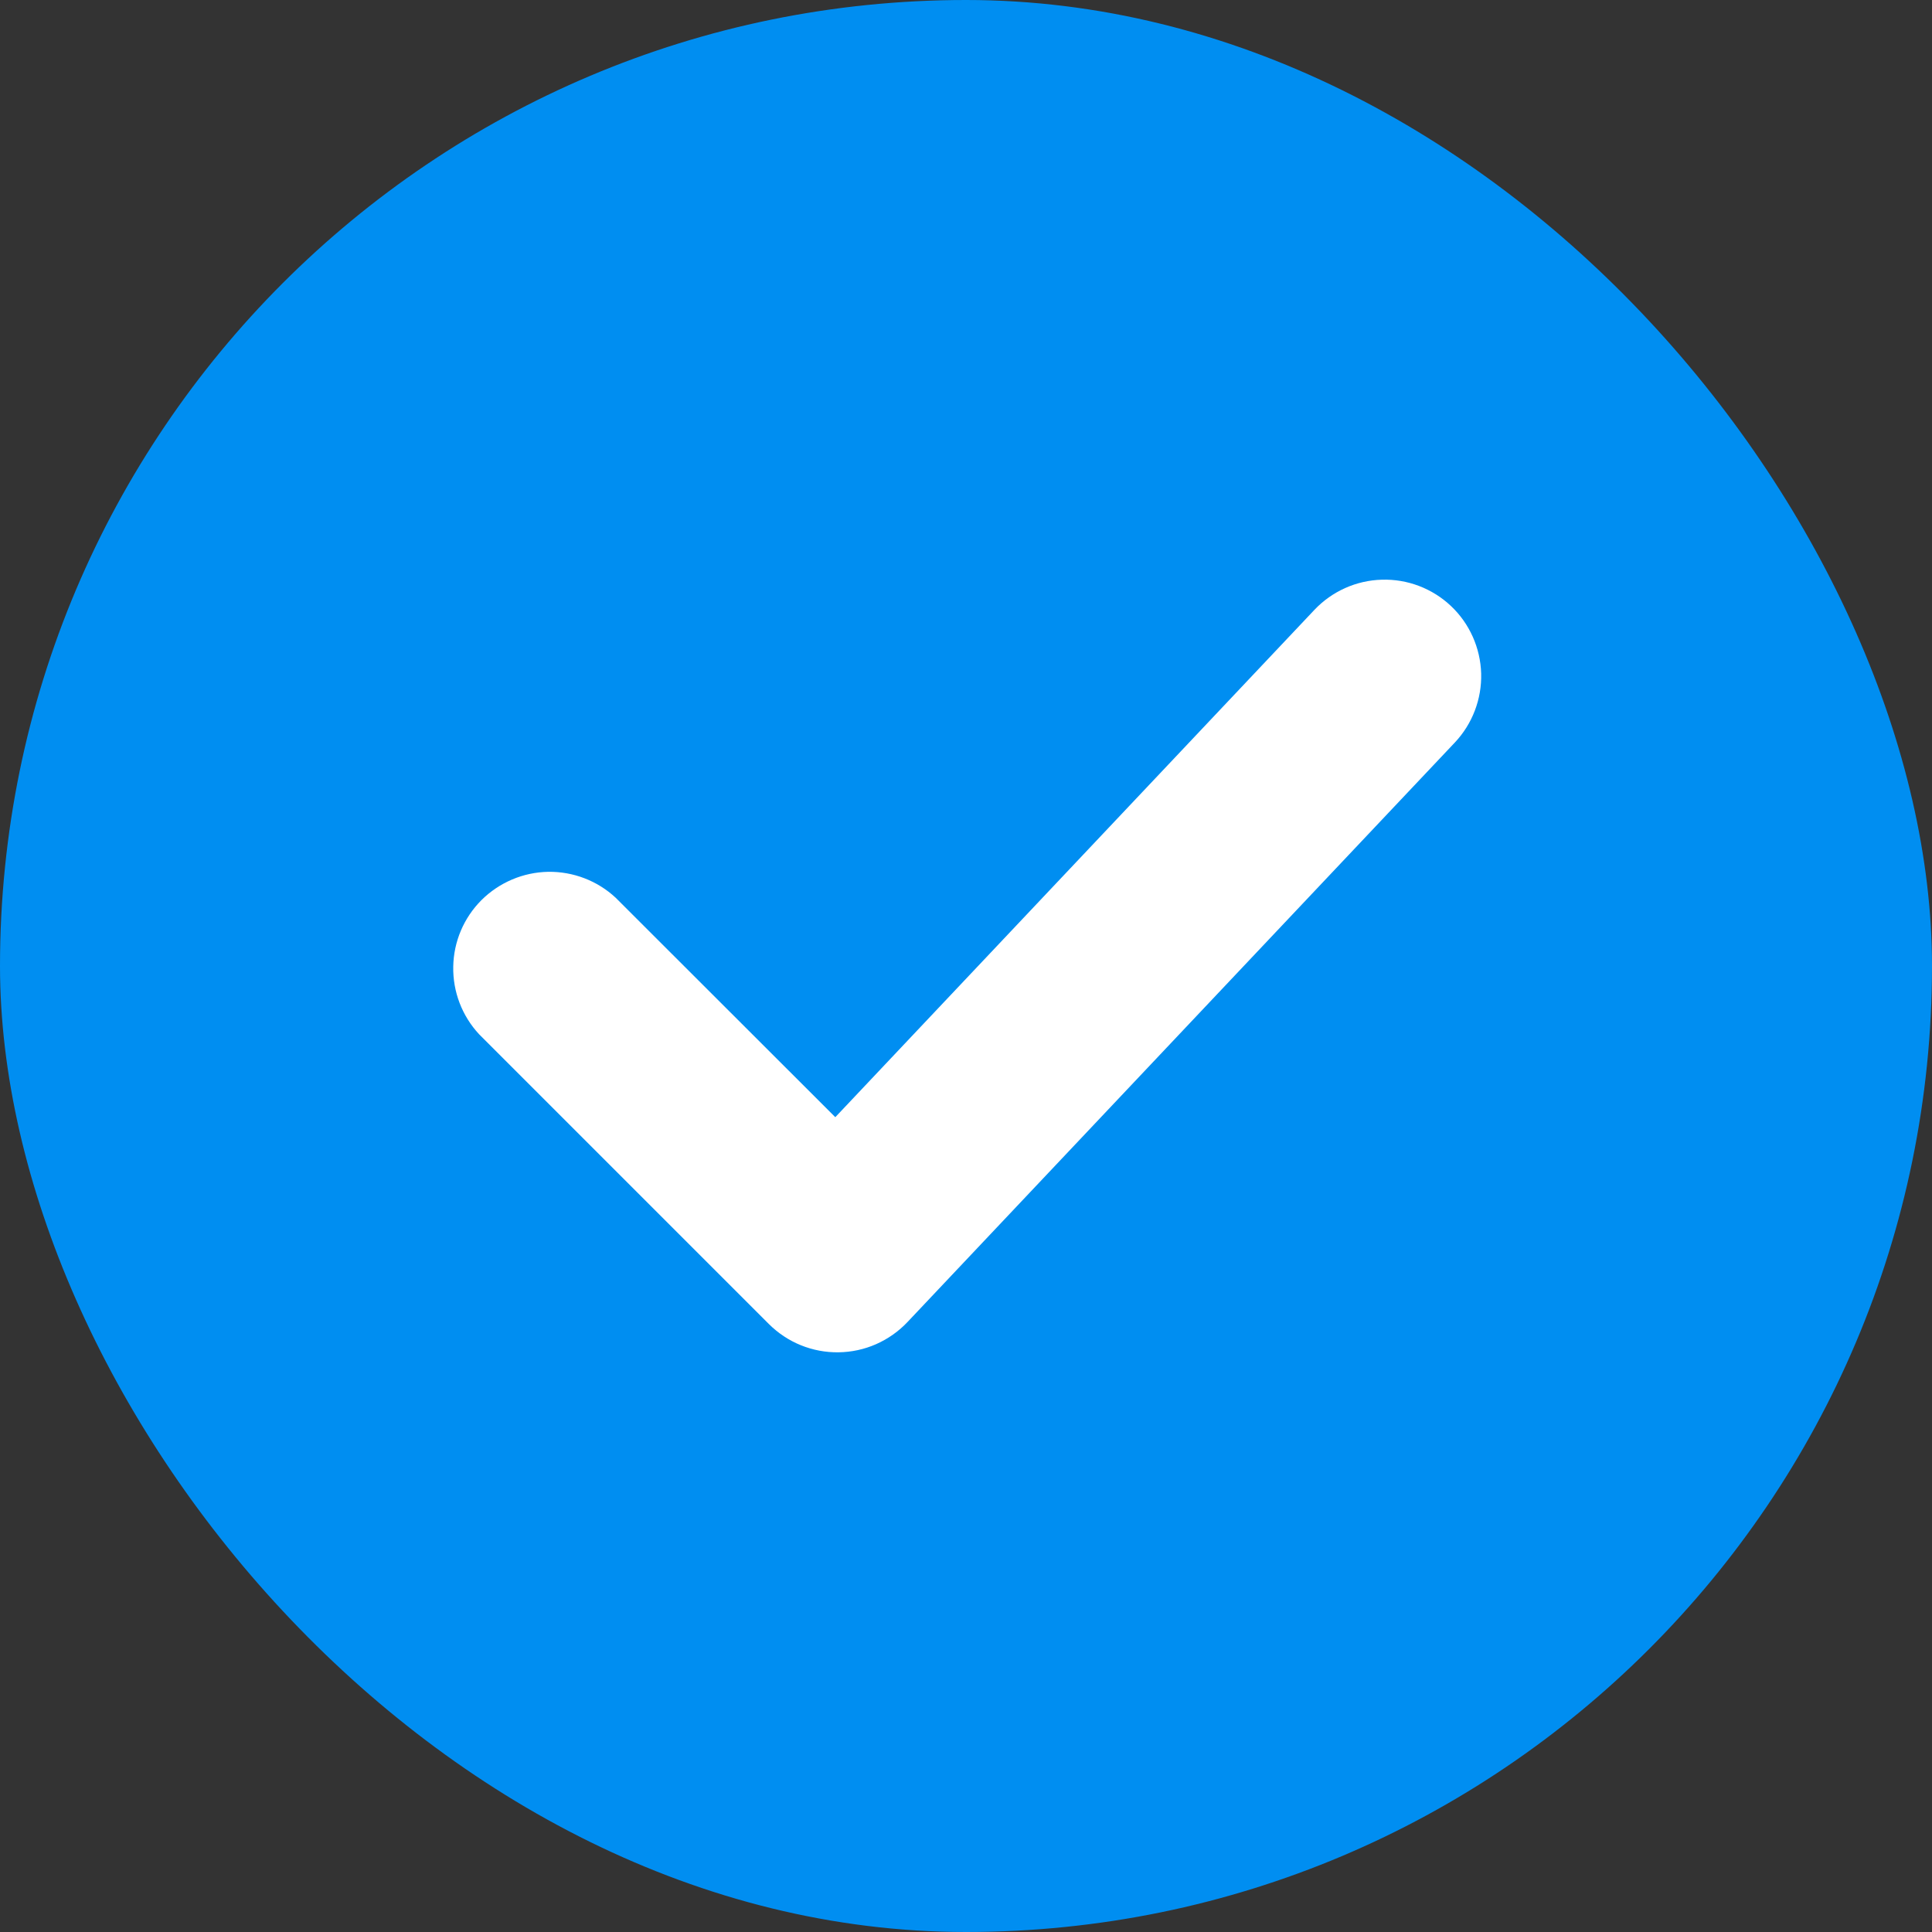<?xml version="1.0" encoding="UTF-8"?> <svg xmlns="http://www.w3.org/2000/svg" width="20" height="20" viewBox="0 0 20 20" fill="none"><rect x="0" y="0" width="20" height="20" fill="#333333" stroke="none"/><rect width="20" height="20" rx="10" fill="#008EF1"></rect><path d="M15.02 6.273C15.213 6.455 15.325 6.707 15.333 6.972C15.34 7.237 15.242 7.494 15.06 7.687L9.393 13.687C9.301 13.784 9.191 13.861 9.069 13.915C8.946 13.969 8.815 13.997 8.681 13.999C8.547 14.001 8.415 13.976 8.291 13.926C8.167 13.876 8.055 13.801 7.96 13.707L4.96 10.707C4.783 10.517 4.687 10.266 4.692 10.007C4.696 9.748 4.801 9.501 4.984 9.318C5.168 9.135 5.415 9.03 5.674 9.025C5.933 9.021 6.184 9.117 6.373 9.293L8.647 11.565L13.607 6.313C13.789 6.121 14.04 6.008 14.305 6.001C14.57 5.993 14.827 6.091 15.02 6.273Z" fill="white"></path></svg> 